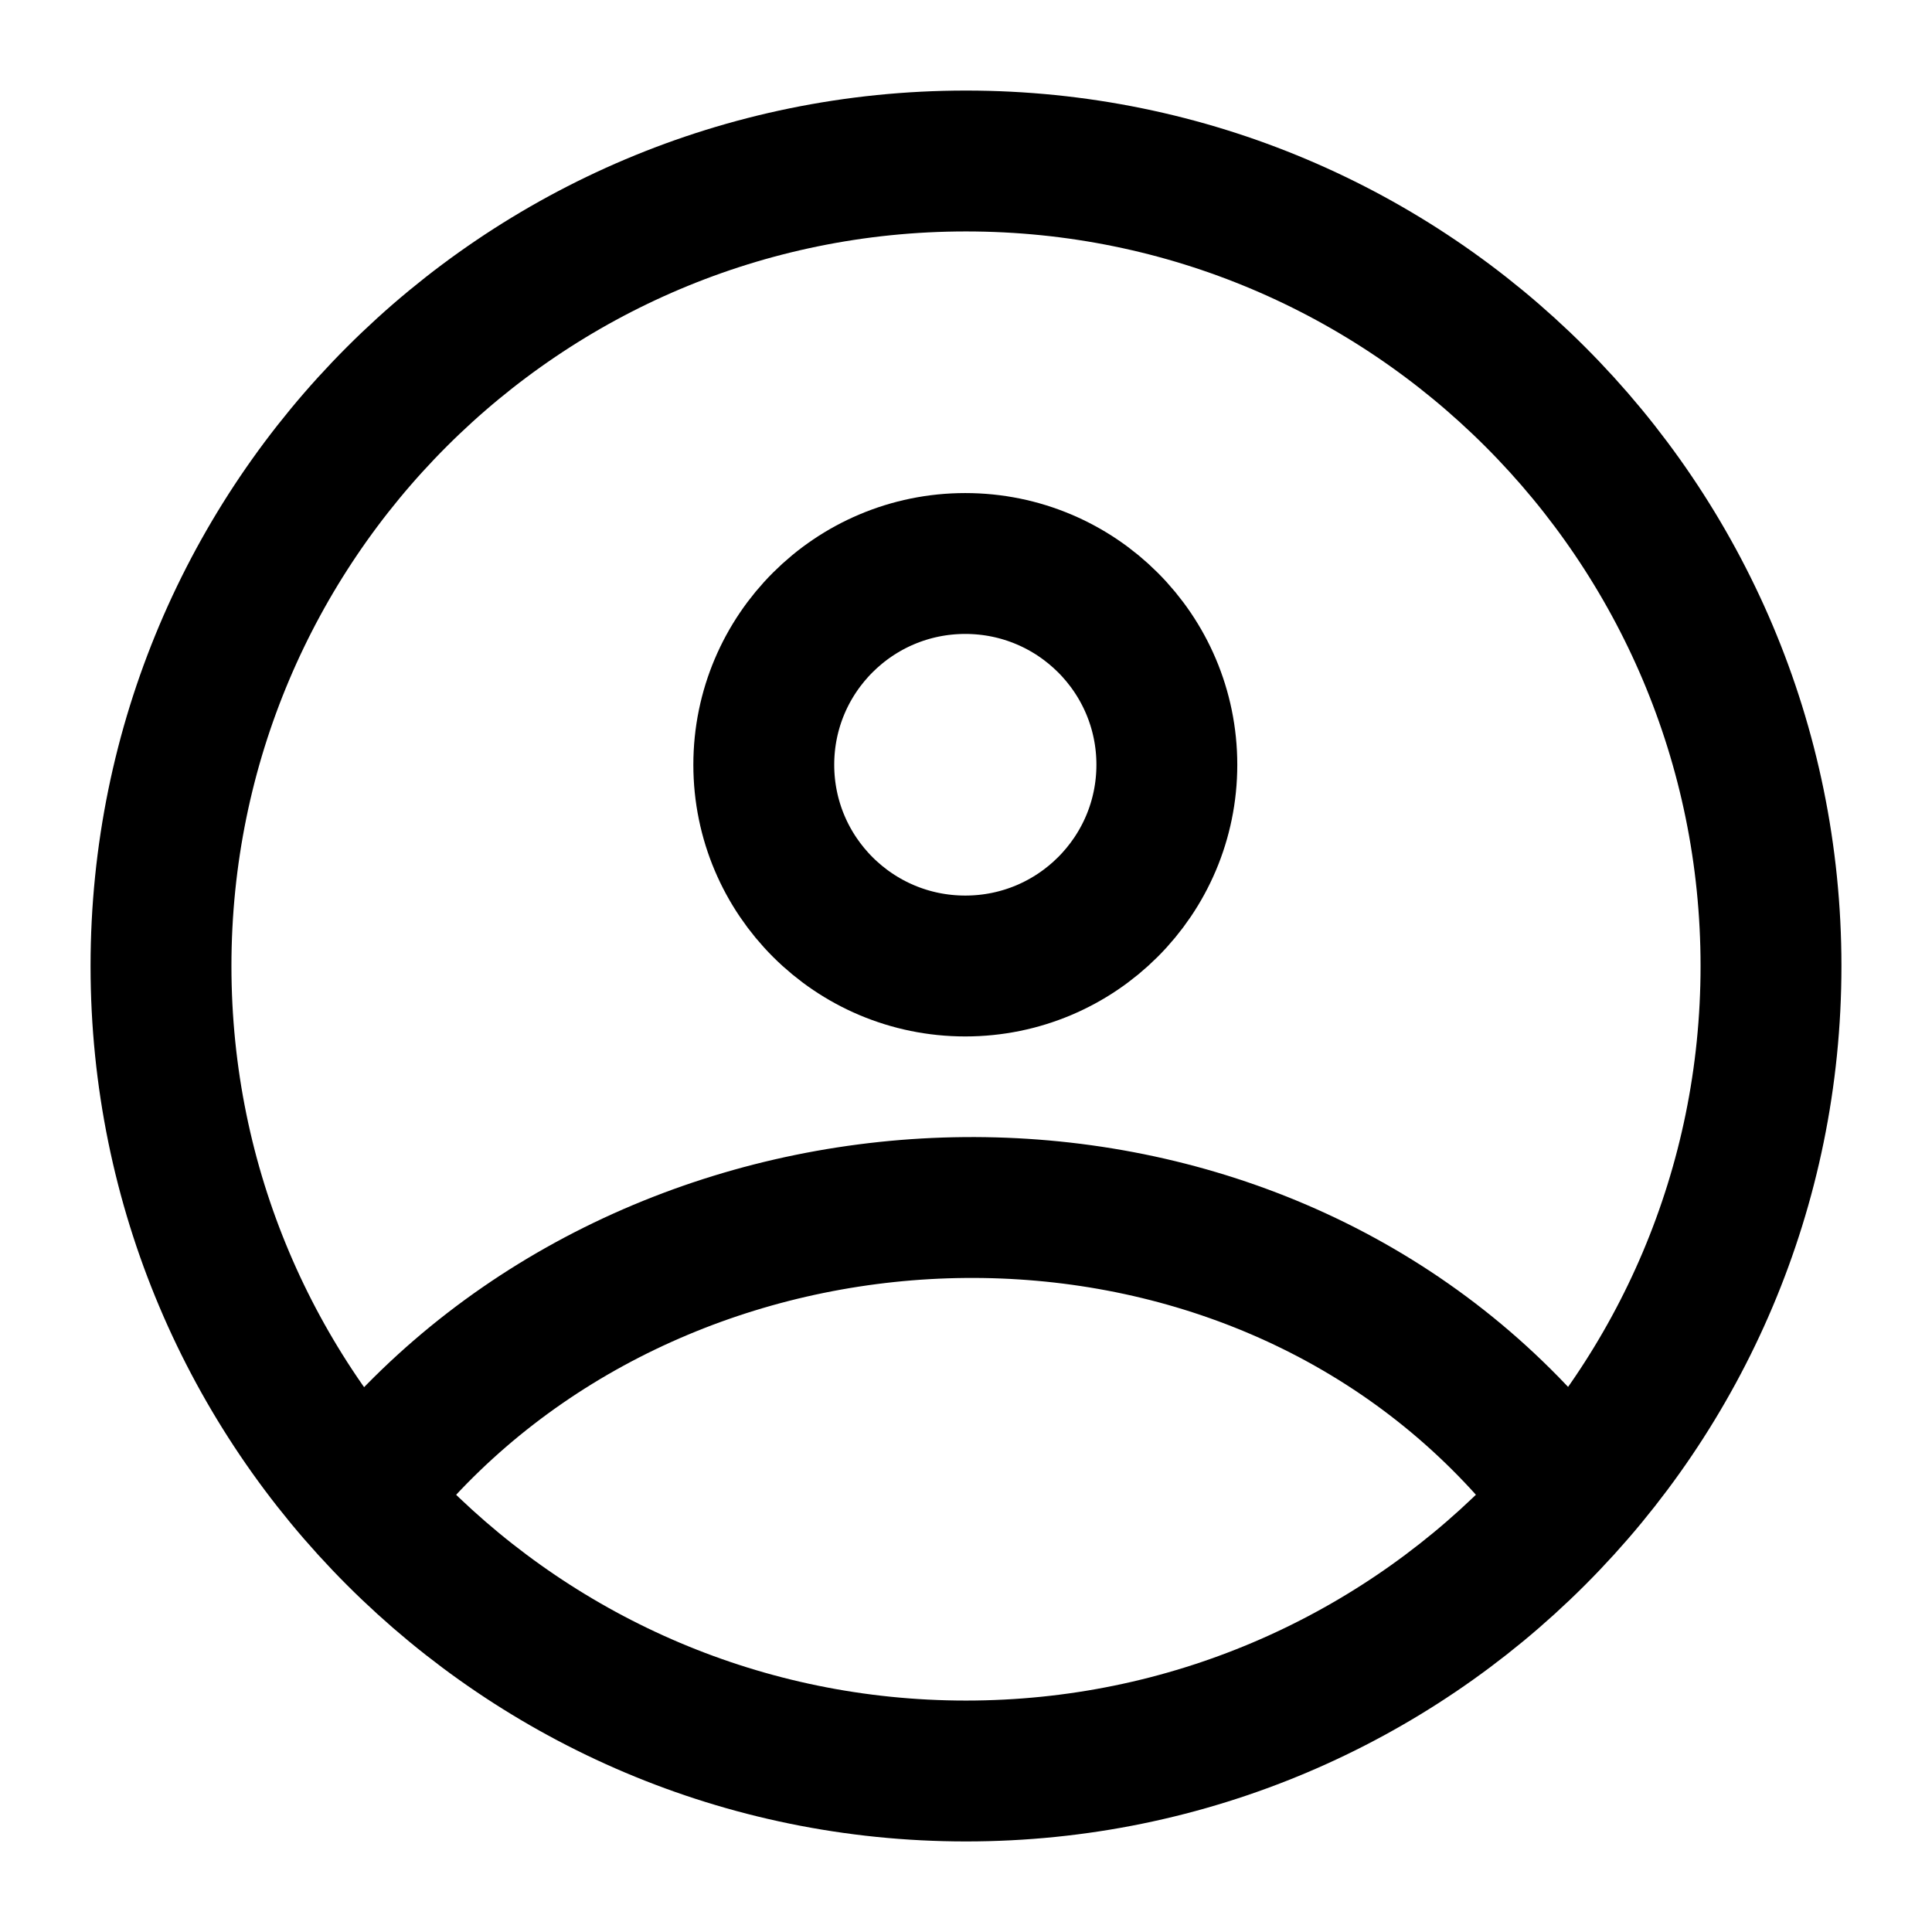 <svg width="24" height="24" viewBox="0 0 24 24" fill="none" xmlns="http://www.w3.org/2000/svg">
<path d="M12 22C17.523 22 22 17.523 22 12C22 6.477 17.523 2 12 2C6.477 2 2 6.477 2 12C2 17.523 6.477 22 12 22Z" stroke="black" stroke-width="1.75" stroke-linejoin="round"/>
<path d="M14.495 9.5C14.495 10.881 13.374 12 11.991 12C10.609 12 9.488 10.881 9.488 9.5C9.488 8.119 10.609 7 11.991 7C13.374 7 14.495 8.119 14.495 9.5Z" stroke="black" stroke-width="1.75" stroke-linecap="round" stroke-linejoin="round"/>
<path d="M5 18C8.627 14.092 15.334 13.909 19 18" stroke="black" stroke-width="1.75" stroke-linecap="round" stroke-linejoin="round"/>
</svg>
